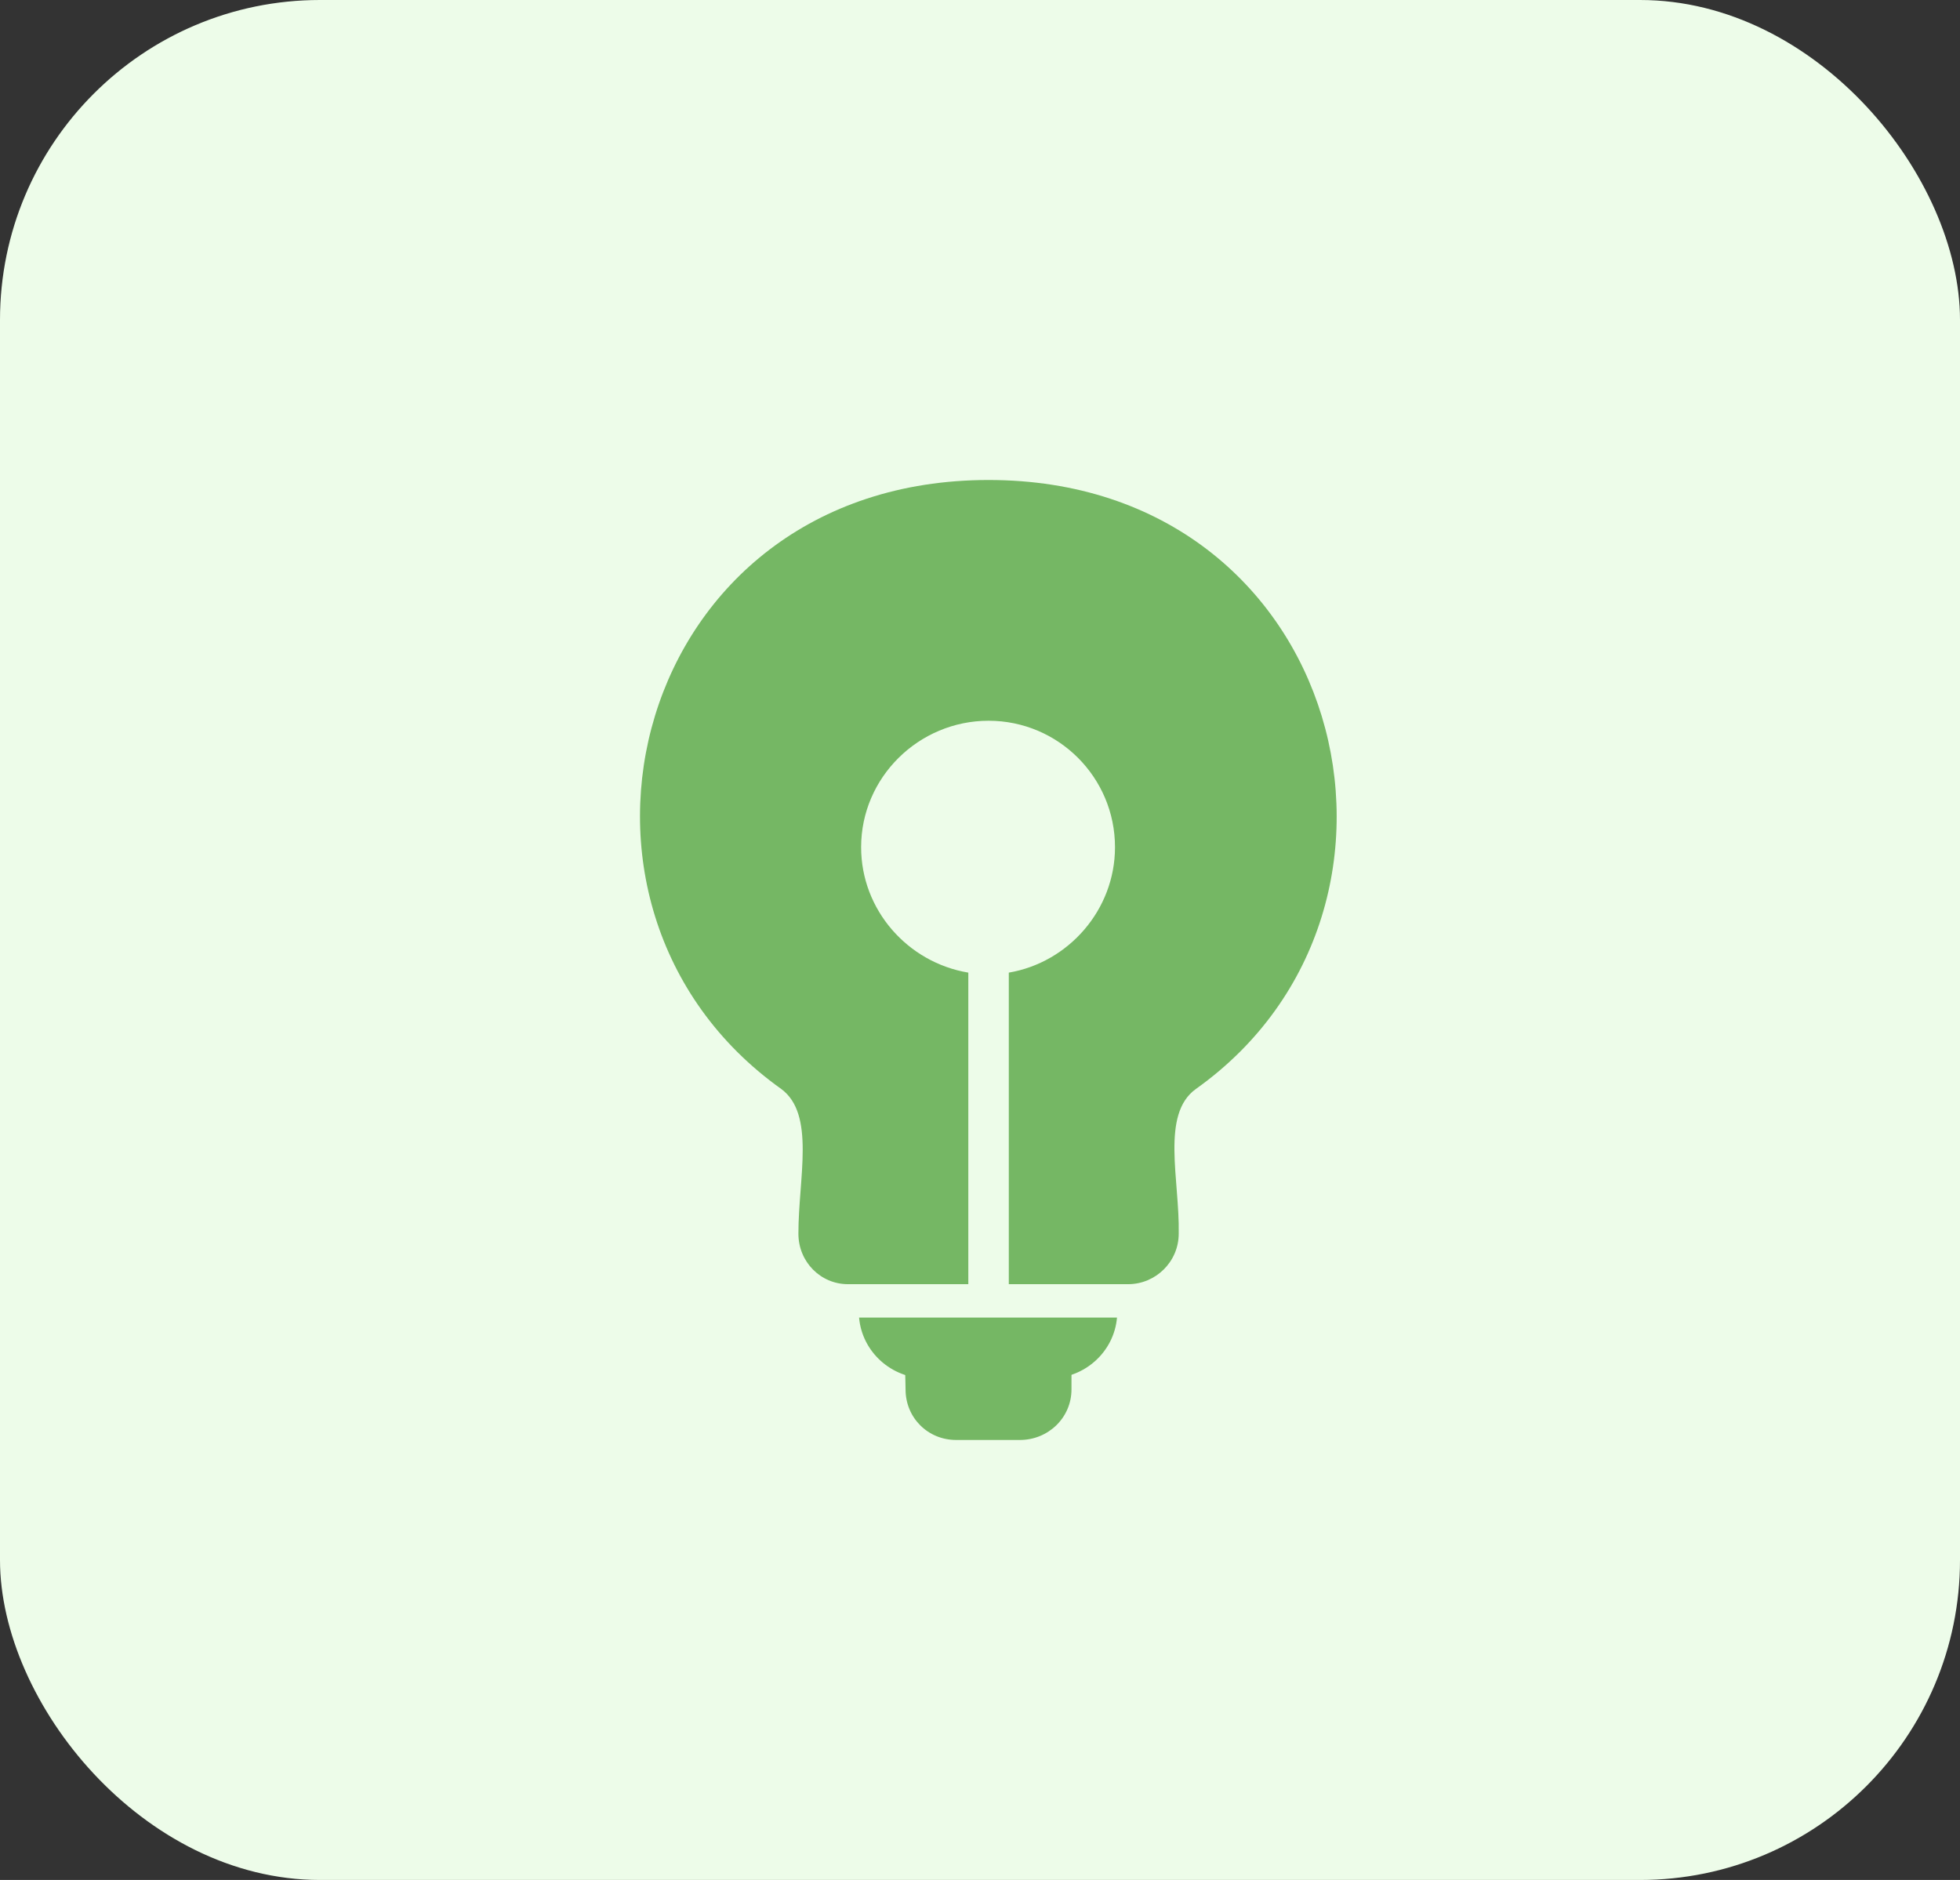 <?xml version="1.0" encoding="UTF-8"?> <svg xmlns="http://www.w3.org/2000/svg" width="49" height="47" viewBox="0 0 49 47" fill="none"><rect x="0" y="0" width="49" height="47" fill="#333333" stroke="none"/><rect width="49" height="47" rx="8" fill="#EDFCE9"></rect><path fill-rule="evenodd" clip-rule="evenodd" d="M28.204 32.105H25.22V24.316C26.712 24.063 27.875 22.748 27.875 21.18C27.875 19.435 26.459 18.019 24.714 18.019C22.969 18.019 21.528 19.435 21.528 21.18C21.528 22.748 22.691 24.063 24.208 24.316V32.105H21.199C20.516 32.105 19.96 31.549 19.96 30.841C19.96 29.45 20.39 27.857 19.53 27.224C13.106 22.647 15.812 12 24.714 12C33.616 12 36.297 22.672 29.898 27.224C29.013 27.857 29.494 29.5 29.468 30.841C29.468 31.549 28.887 32.105 28.204 32.105Z" fill="#75B764"></path><path fill-rule="evenodd" clip-rule="evenodd" d="M26.256 34.457H23.146C22.286 34.457 21.552 33.8 21.477 32.94H25.042H27.925C27.85 33.8 27.116 34.457 26.256 34.457Z" fill="#75B764"></path><path fill-rule="evenodd" clip-rule="evenodd" d="M25.497 36H23.904C23.196 36 22.639 35.444 22.639 34.736C22.639 34.205 22.513 33.446 23.145 33.446C23.347 33.446 26.787 33.294 26.787 33.952V34.736C26.787 35.444 26.205 36 25.497 36Z" fill="#75B764"></path></svg> 